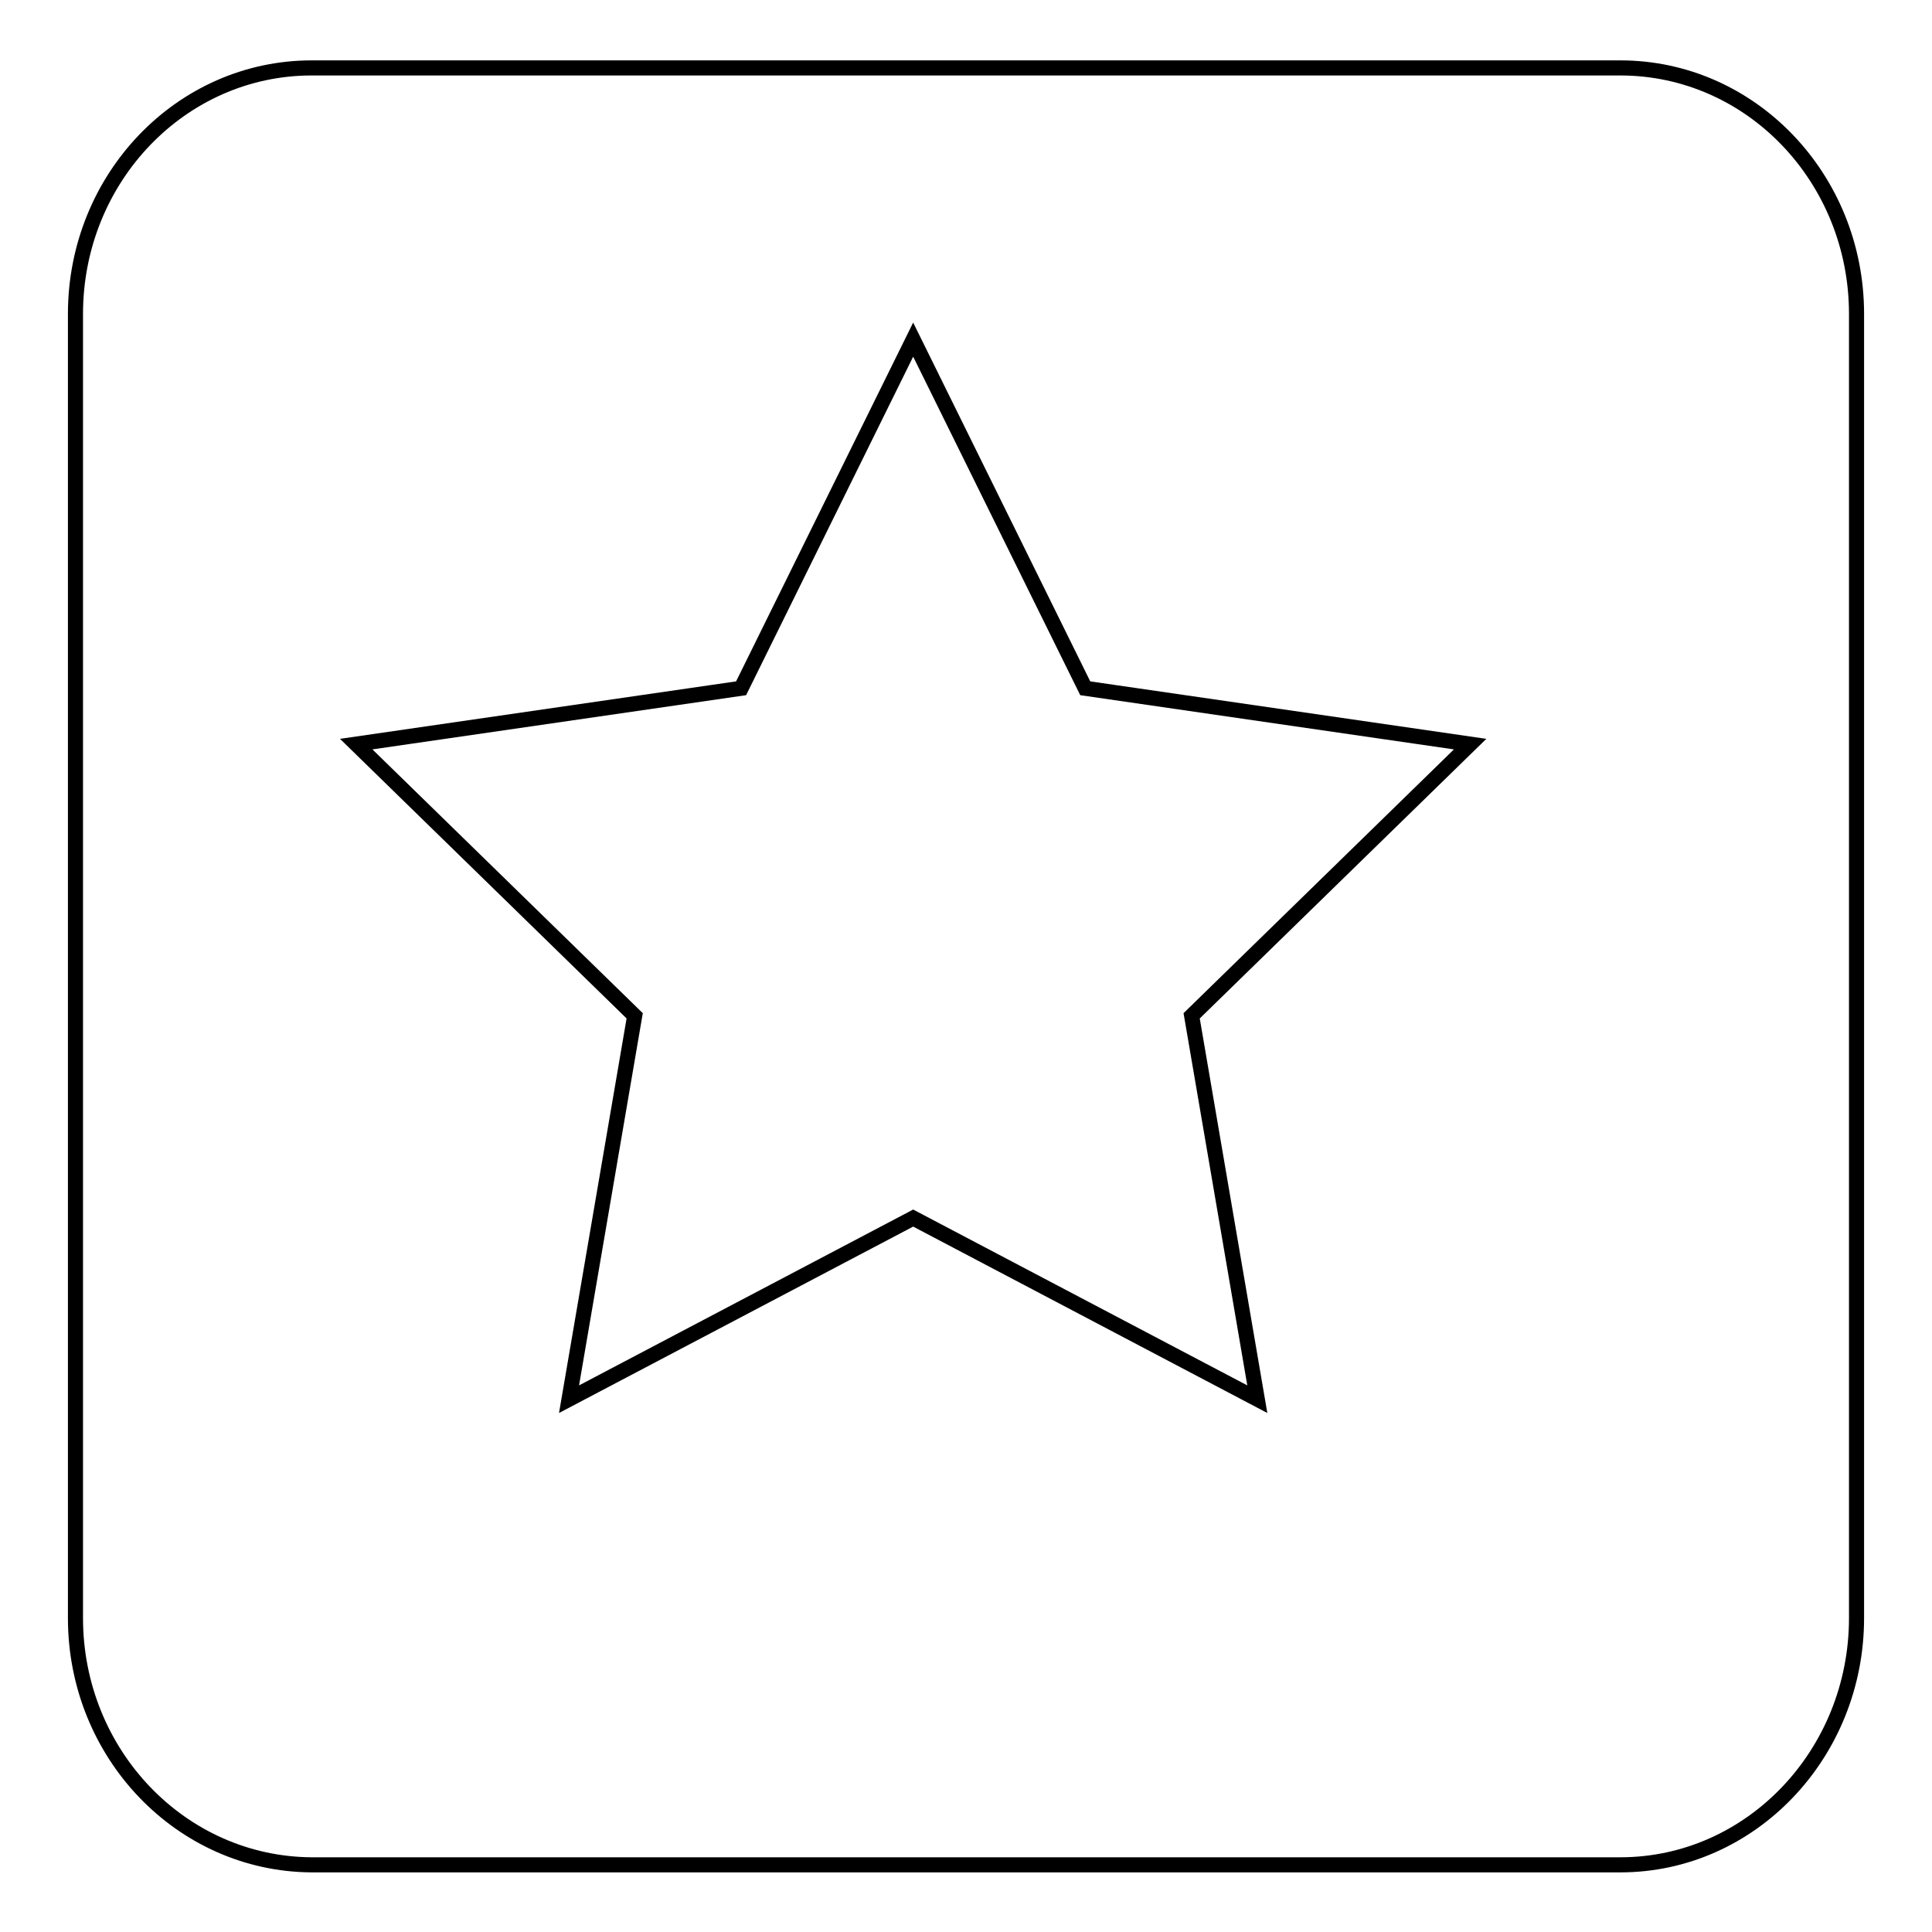 <?xml version="1.0" encoding="utf-8"?>
<!-- Svg Vector Icons : http://www.onlinewebfonts.com/icon -->
<!DOCTYPE svg PUBLIC "-//W3C//DTD SVG 1.1//EN" "http://www.w3.org/Graphics/SVG/1.1/DTD/svg11.dtd">
<svg version="1.1" xmlns="http://www.w3.org/2000/svg" xmlns:xlink="http://www.w3.org/1999/xlink" x="0px" y="0px" viewBox="0 0 256 256" enable-background="new 0 0 256 256" xml:space="preserve">
<g><g><path stroke-width="2" fill-opacity="0" stroke="#000000"  d="M246,214.4c0,18-14,32.7-31.3,32.7H41.3C24,247,10,232.4,10,214.4V41.6C10,23.6,24,9,41.3,9h173.4C232,9,246,23.6,246,41.6V214.4L246,214.4z"/><path stroke-width="2" fill-opacity="0" stroke="#000000"  d="M121,45l22.8,46.2l51,7.4l-36.9,36l8.7,50.8l-45.6-24l-45.6,24l8.7-50.8l-36.9-36l51-7.4L121,45z"/></g></g>
</svg>